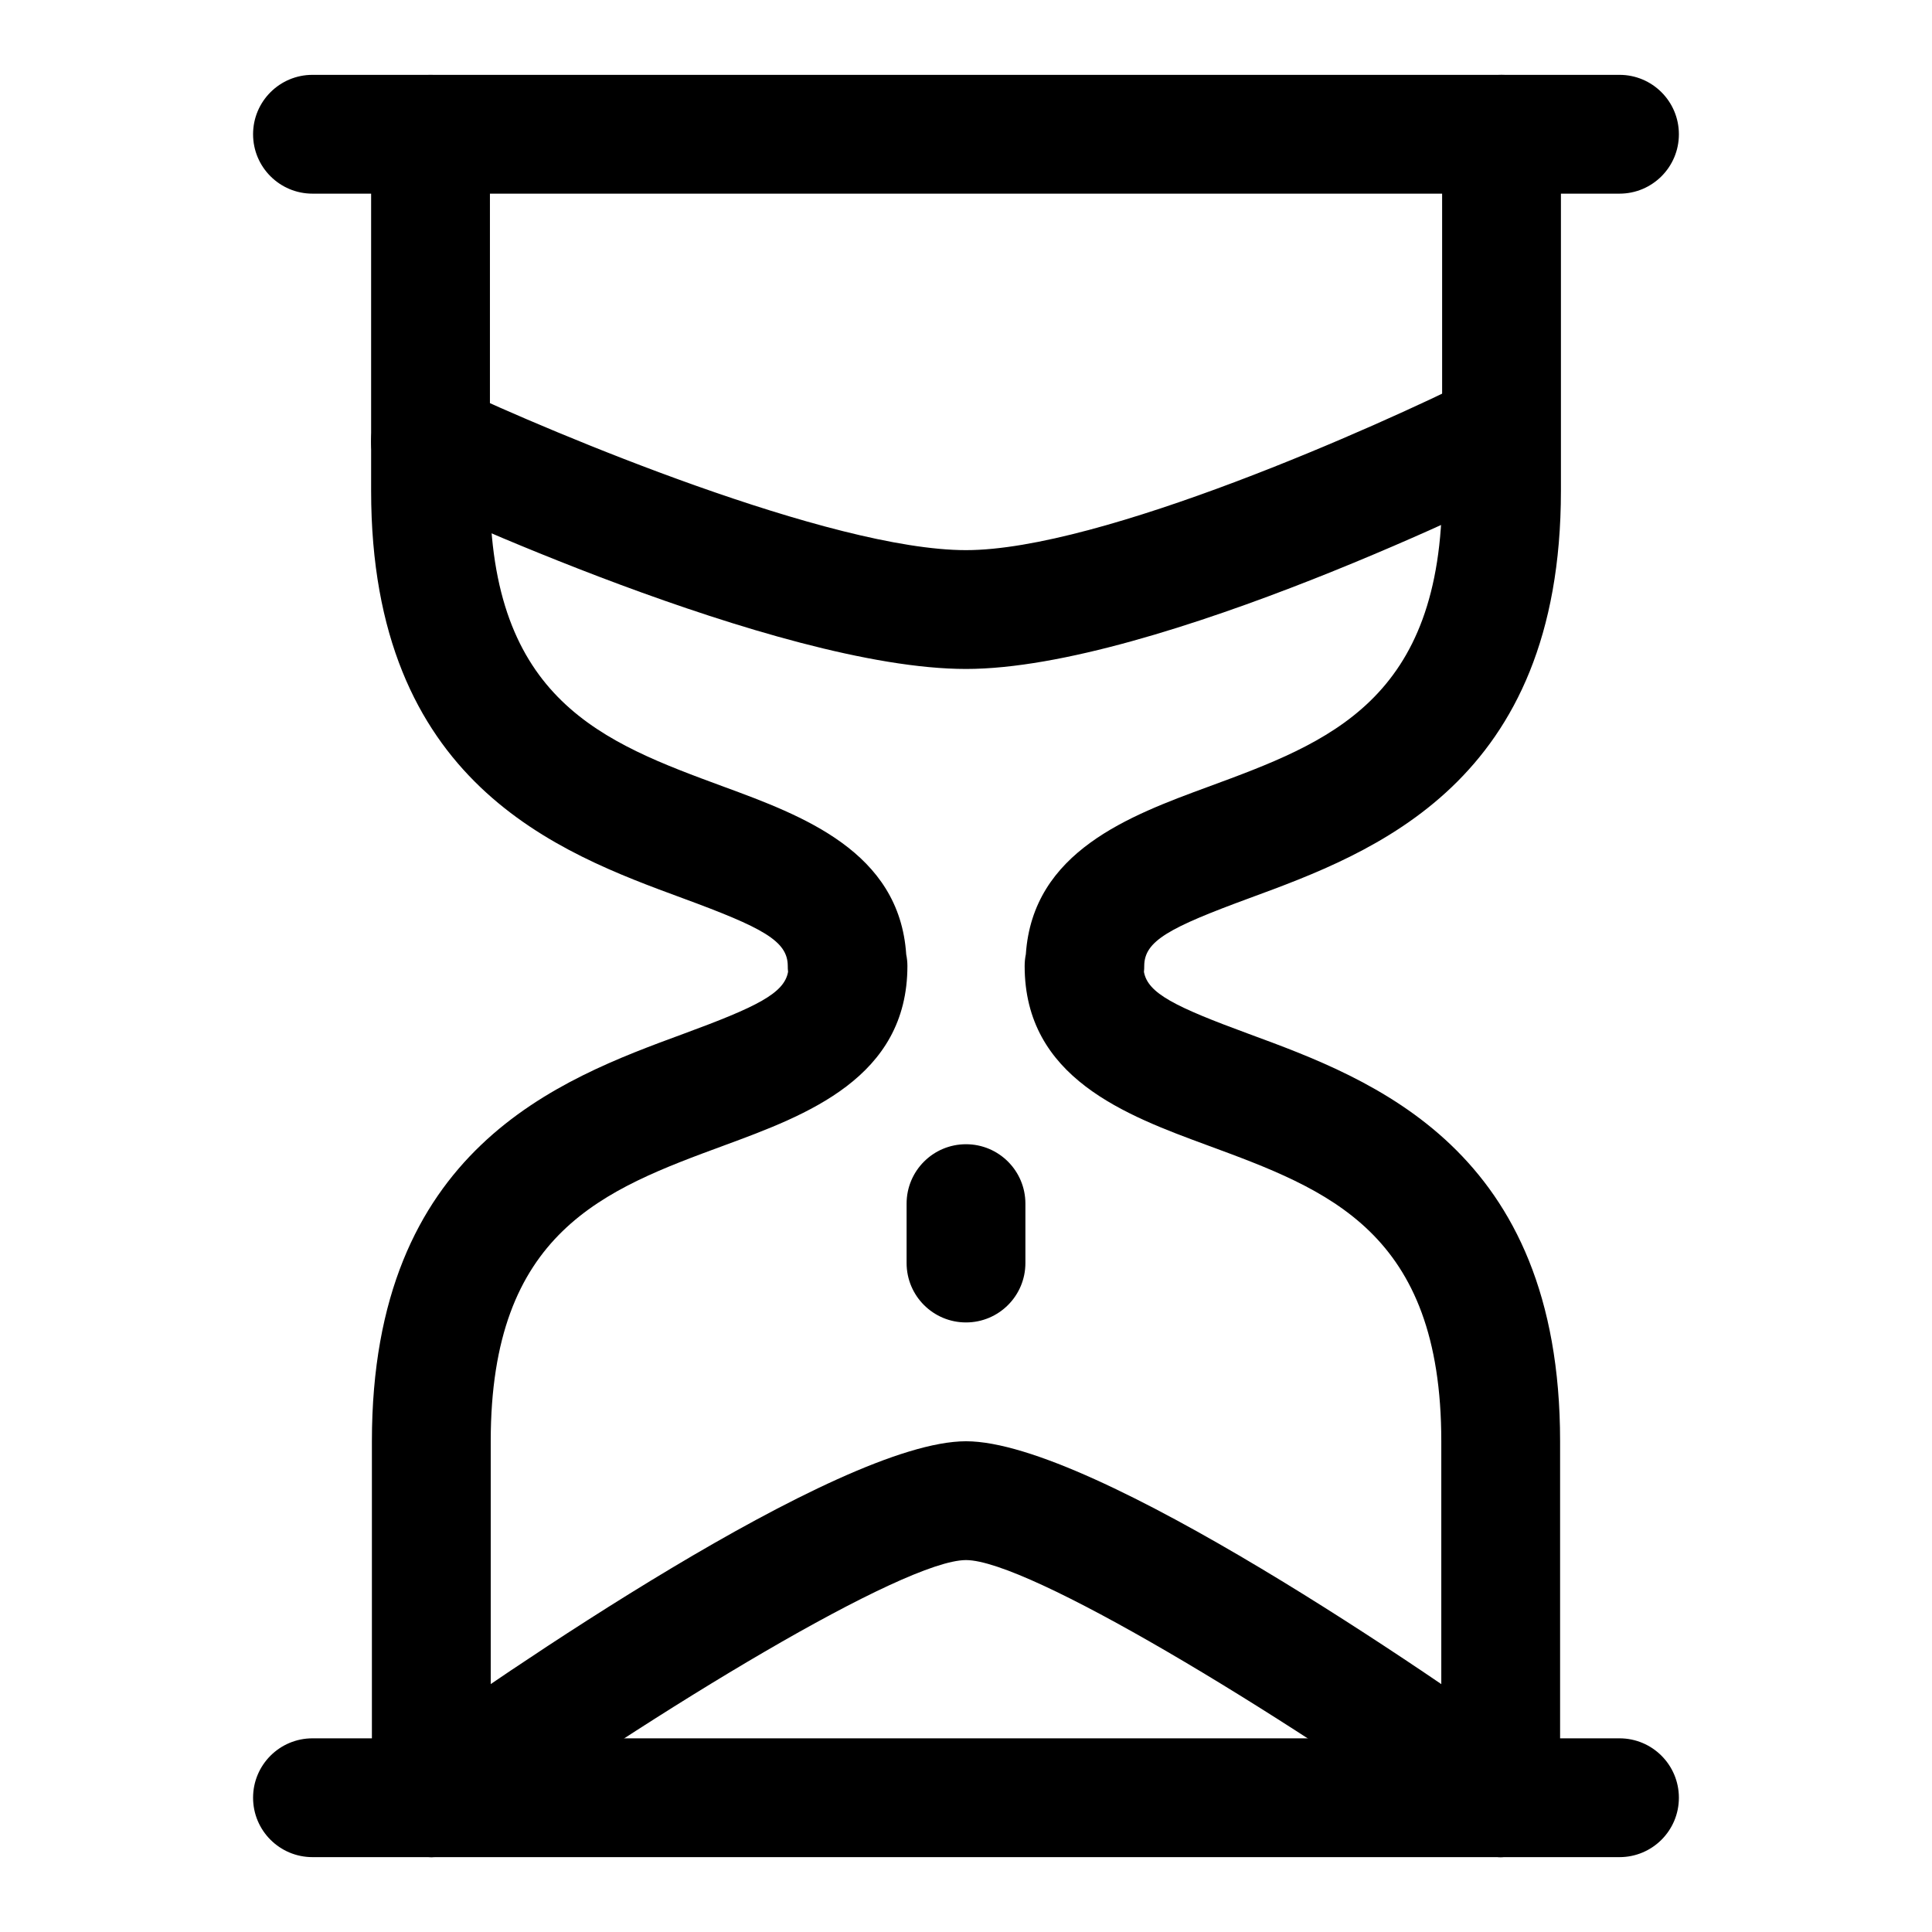 <?xml version="1.0" encoding="UTF-8"?>
<!-- Uploaded to: SVG Repo, www.svgrepo.com, Generator: SVG Repo Mixer Tools -->
<svg fill="#000000" width="800px" height="800px" version="1.1" viewBox="144 144 512 512" xmlns="http://www.w3.org/2000/svg">
 <g>
  <path d="m573.18 195.32h-346.37c-8.688 0-15.742-7.035-15.742-15.742s7.055-15.742 15.742-15.742h346.37c8.691 0 15.742 7.039 15.742 15.742 0.004 8.707-7.047 15.742-15.738 15.742z"/>
  <path d="m573.18 636.16h-346.37c-8.691 0-15.742-7.039-15.742-15.742 0-8.707 7.055-15.742 15.742-15.742h346.37c8.691 0 15.742 7.039 15.742 15.742 0.004 8.703-7.047 15.742-15.738 15.742z"/>
  <path d="m541.7 636.16c-8.691 0-15.742-7.039-15.742-15.742v-94.465c0-55.625-30.086-66.691-61.938-78.422-21.602-7.965-48.477-17.855-48.477-47.531 0-1.07 0.109-2.125 0.316-3.117 1.828-27.254 27.551-36.73 48.383-44.398 31.852-11.73 61.938-22.797 61.938-78.422l-0.004-94.48c0-8.707 7.055-15.742 15.742-15.742 8.691 0 15.742 7.039 15.742 15.742v94.465c0 77.586-49.672 95.883-82.547 107.97-21.266 7.824-27.879 11.336-27.879 17.98 0 0.52-0.016 1.023-0.078 1.559 1.023 5.684 8.203 9.227 27.742 16.422 32.871 12.09 82.543 30.383 82.543 107.97v94.465c0 8.707-7.051 15.746-15.742 15.746z"/>
  <path d="m258.32 636.16c-4.914 0-9.762-2.297-12.832-6.598-5.055-7.07-3.418-16.91 3.668-21.965 26.816-19.145 116.95-81.648 150.85-81.648s124.03 62.504 150.84 81.664c7.086 5.039 8.723 14.879 3.668 21.965-5.055 7.07-14.91 8.707-21.965 3.652-51.043-36.445-116.22-75.793-132.55-75.793-16.344 0-81.523 39.344-132.55 75.777-2.769 1.984-5.969 2.945-9.133 2.945z"/>
  <path d="m258.3 636.16c-8.691 0-15.742-7.039-15.742-15.742v-94.465c0-77.586 49.672-95.883 82.547-107.97 19.555-7.195 26.719-10.754 27.742-16.438-0.066-0.52-0.082-1.023-0.082-1.543 0-6.644-6.613-10.156-27.883-17.98-32.855-12.094-82.531-30.387-82.531-107.97v-94.465c0-8.707 7.055-15.742 15.742-15.742 8.691 0 15.742 7.039 15.742 15.742v94.465c0 55.625 30.086 66.691 61.938 78.422 20.828 7.668 46.586 17.16 48.383 44.461 0.203 0.977 0.316 2.016 0.316 3.055 0 29.676-26.891 39.566-48.477 47.531-31.863 11.742-61.949 22.812-61.949 78.434v94.465c0 8.707-7.055 15.746-15.746 15.746zm125.95-236.16h0.156z"/>
  <path d="m400 321.28c-50.176 0-144.62-44.195-148.61-46.082-7.871-3.684-11.242-13.066-7.543-20.941 3.699-7.871 13.051-11.258 20.957-7.543 25.457 11.984 99.375 43.078 135.2 43.078 35.707 0 109.31-32.906 134.66-45.578 7.809-3.856 17.238-0.738 21.129 7.039 3.891 7.777 0.738 17.238-7.039 21.129-4 1.996-98.387 48.898-148.75 48.898z"/>
  <path d="m400 494.46c-8.691 0-15.742-7.039-15.742-15.742v-15.742c0-8.707 7.055-15.742 15.742-15.742 8.691 0 15.742 7.039 15.742 15.742v15.742c0 8.707-7.055 15.742-15.742 15.742z"/>
 </g>
</svg>